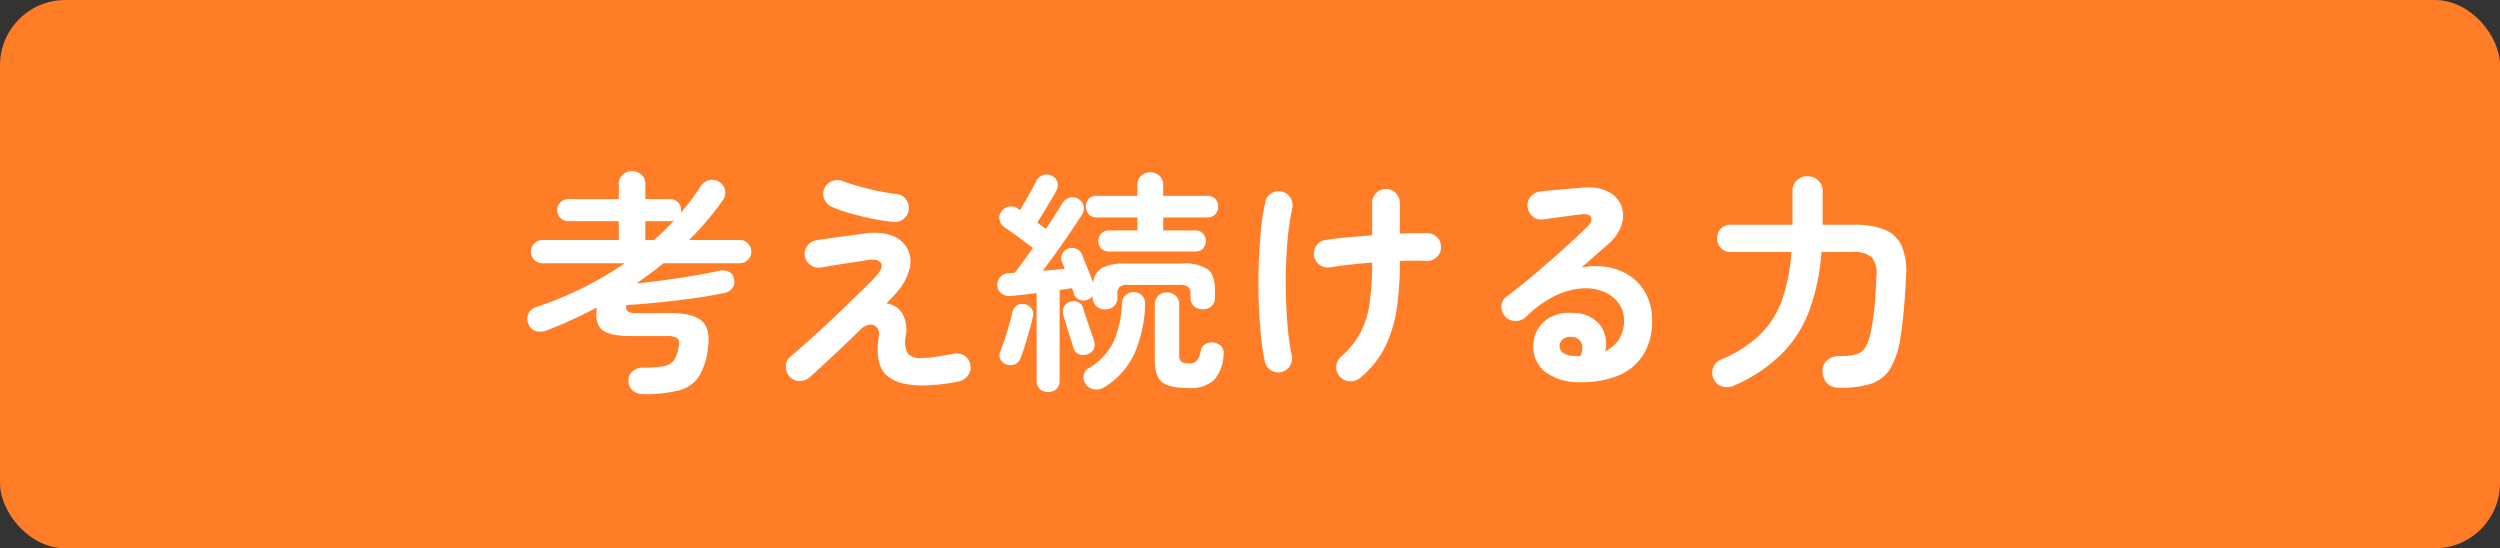<svg xmlns="http://www.w3.org/2000/svg" width="383" height="84" viewBox="0 0 383 84"><rect x="0" y="0" width="383" height="84" fill="#333333" stroke="none"/><g transform="translate(-860 -2867.964)"><rect width="383" height="84" rx="10" transform="translate(860 2867.964)" fill="#ff7d27"/><path d="M18.54,3.384a2.375,2.375,0,0,1-1.6-.54A2.029,2.029,0,0,1,16.272,1.3,1.794,1.794,0,0,1,16.92-.126a2.5,2.5,0,0,1,1.692-.558A16.209,16.209,0,0,0,21.672-.9a2.441,2.441,0,0,0,1.512-.828,4.46,4.46,0,0,0,.72-1.728q.288-1.26-.072-1.656a2.494,2.494,0,0,0-1.728-.4H16.74q-3.384,0-4.518-.972T11.448-9.9Q9.612-8.928,7.7-8.046T3.816-6.408a2.571,2.571,0,0,1-1.674.144A1.822,1.822,0,0,1,.972-7.308,1.929,1.929,0,0,1,.918-8.874,1.921,1.921,0,0,1,2.2-9.972,55.35,55.35,0,0,0,9.414-12.96,52.45,52.45,0,0,0,15.7-16.668H3.1a1.7,1.7,0,0,1-1.242-.522,1.7,1.7,0,0,1-.522-1.242,1.738,1.738,0,0,1,.522-1.278A1.7,1.7,0,0,1,3.1-20.232H14.8v-2.88H7.056a1.625,1.625,0,0,1-1.188-.5,1.625,1.625,0,0,1-.5-1.188,1.608,1.608,0,0,1,.5-1.206A1.655,1.655,0,0,1,7.056-26.5H14.8v-2.268a1.9,1.9,0,0,1,.594-1.476,2.041,2.041,0,0,1,1.422-.54,2.088,2.088,0,0,1,1.458.54,1.9,1.9,0,0,1,.594,1.476V-26.5h3.78a1.638,1.638,0,0,1,1.206.486,1.638,1.638,0,0,1,.486,1.206,1.312,1.312,0,0,1-.018.216,1.421,1.421,0,0,1-.054.216q.864-.972,1.638-2.016t1.458-2.088a2.068,2.068,0,0,1,1.3-.918,1.939,1.939,0,0,1,1.584.306,1.773,1.773,0,0,1,.828,1.242,1.948,1.948,0,0,1-.324,1.494,44.321,44.321,0,0,1-5.184,6.12H33.3a1.738,1.738,0,0,1,1.278.522,1.738,1.738,0,0,1,.522,1.278,1.7,1.7,0,0,1-.522,1.242,1.738,1.738,0,0,1-1.278.522H21.636q-.972.792-2.016,1.566t-2.088,1.53q2.124-.216,4.464-.54T26.46-14.8q2.124-.36,3.528-.684a2.515,2.515,0,0,1,1.62.09,1.4,1.4,0,0,1,.828,1.1,1.612,1.612,0,0,1-.216,1.422,1.837,1.837,0,0,1-1.188.738q-2.16.468-4.77.828t-5.274.63q-2.664.27-5.04.414-.108.72.216.972a2.284,2.284,0,0,0,1.3.252h5.112q3.78,0,5.076,1.332T28.4-3.2A9.894,9.894,0,0,1,26.982.81a5.252,5.252,0,0,1-2.97,2A20.443,20.443,0,0,1,18.54,3.384Zm.324-23.616H20.2q.828-.72,1.6-1.476t1.494-1.548q-.144.036-.306.09a1.074,1.074,0,0,1-.342.054h-3.78ZM61.38,2.052q-4,0-5.67-1.656t-1.1-5.724a1.861,1.861,0,0,0-.288-1.53,1.218,1.218,0,0,0-1.134-.4A2.438,2.438,0,0,0,51.8-6.48Q50.616-5.328,49.14-3.924T46.3-1.26Q44.928,0,44.064.792a2.362,2.362,0,0,1-1.566.576A1.977,1.977,0,0,1,41,.72a2.2,2.2,0,0,1-.612-1.566,1.862,1.862,0,0,1,.684-1.494q.972-.828,2.376-2.07t2.97-2.7q1.566-1.458,3.06-2.9t2.736-2.646q1.242-1.206,1.926-1.962,1.26-1.368.81-2.088t-2.142-.432q-.18.036-.9.144l-1.692.252q-.972.144-1.926.306t-1.638.27q-.684.108-.864.144a2.079,2.079,0,0,1-1.6-.36,2.169,2.169,0,0,1-.882-1.368,2.039,2.039,0,0,1,.378-1.6,2.1,2.1,0,0,1,1.386-.846q.18-.036.918-.144l1.728-.252q.99-.144,2.016-.27t1.818-.234q.792-.108,1.116-.144a8.263,8.263,0,0,1,4.05.36,4.328,4.328,0,0,1,2.3,1.962,4.34,4.34,0,0,1,.342,3.024,8.442,8.442,0,0,1-1.872,3.546q-.288.36-.738.846t-.954.99a3.378,3.378,0,0,1,2.34,1.35,5.163,5.163,0,0,1,.612,3.726,3.948,3.948,0,0,0,.342,2.628,2.7,2.7,0,0,0,2.142.648,16.215,16.215,0,0,0,2.16-.18q1.3-.18,2.7-.468a2.2,2.2,0,0,1,1.638.288,1.894,1.894,0,0,1,.918,1.4A1.975,1.975,0,0,1,68.274.54a2.361,2.361,0,0,1-1.422.9A29.452,29.452,0,0,1,61.38,2.052ZM56.88-23a31.323,31.323,0,0,1-3.276-.5q-1.764-.36-3.384-.828a22.922,22.922,0,0,1-2.7-.936,2.309,2.309,0,0,1-1.206-1.152,1.957,1.957,0,0,1-.054-1.62,2.077,2.077,0,0,1,1.152-1.188,2.092,2.092,0,0,1,1.656-.036A37.981,37.981,0,0,0,53.01-28.08a35.313,35.313,0,0,0,4.266.792,2.131,2.131,0,0,1,1.476.774,2.126,2.126,0,0,1,.468,1.566,2.012,2.012,0,0,1-.756,1.458A2.145,2.145,0,0,1,56.88-23ZM80.568,3.06a1.78,1.78,0,0,1-1.26-.468,1.681,1.681,0,0,1-.5-1.3V-12.1q-1.08.144-2.088.252t-1.8.18a1.92,1.92,0,0,1-1.44-.342,1.655,1.655,0,0,1-.684-1.242,1.8,1.8,0,0,1,.45-1.314,1.762,1.762,0,0,1,1.314-.594q.18,0,.4-.018t.468-.018q1.188-1.476,2.808-3.816-.612-.468-1.458-1.1t-1.638-1.206q-.792-.576-1.26-.864a1.766,1.766,0,0,1-.738-1.1,1.548,1.548,0,0,1,.234-1.278,1.74,1.74,0,0,1,1.134-.774,1.714,1.714,0,0,1,1.35.234,1.007,1.007,0,0,1,.18.126,1.3,1.3,0,0,0,.252.162q.36-.648.864-1.512T78.1-27.99q.45-.81.666-1.278a1.773,1.773,0,0,1,1.008-.9,1.619,1.619,0,0,1,1.368.108,1.487,1.487,0,0,1,.864,1.026,1.827,1.827,0,0,1-.18,1.278q-.324.576-.846,1.458T79.9-24.5q-.558.918-.99,1.6l1.332.972q.756-1.152,1.4-2.16t1.08-1.728a1.841,1.841,0,0,1,1.08-.882,1.576,1.576,0,0,1,1.368.162,1.646,1.646,0,0,1,.846,1.134,1.766,1.766,0,0,1-.27,1.314q-.72,1.116-1.728,2.61T81.9-18.432q-1.116,1.548-2.16,2.916L81.5-15.66q.864-.072,1.62-.144-.216-.54-.4-1.008a1.481,1.481,0,0,1,.018-1.3,1.623,1.623,0,0,1,.882-.792,1.788,1.788,0,0,1,1.224,0,1.514,1.514,0,0,1,.9.9q.324.756.846,2.052t.882,2.268A2.924,2.924,0,0,1,88.9-16a8.046,8.046,0,0,1,3.654-.63h8.46a6.785,6.785,0,0,1,4,.864q1.116.864,1.116,3.2v1.116a1.712,1.712,0,0,1-.54,1.368,1.962,1.962,0,0,1-1.332.468,1.962,1.962,0,0,1-1.332-.468,1.712,1.712,0,0,1-.54-1.368v-.54a1.333,1.333,0,0,0-.36-1.062,2.124,2.124,0,0,0-1.332-.306H92.844a2.04,2.04,0,0,0-1.314.306,1.375,1.375,0,0,0-.342,1.062v.54a1.712,1.712,0,0,1-.54,1.368,1.962,1.962,0,0,1-1.332.468,2.031,2.031,0,0,1-1.35-.468,1.684,1.684,0,0,1-.558-1.368v-.18a1.521,1.521,0,0,1-.72.5,1.529,1.529,0,0,1-1.332.036,1.516,1.516,0,0,1-.864-.972,2.606,2.606,0,0,0-.108-.378q-.072-.2-.144-.414-.432.072-.918.144l-.99.144V1.3a1.715,1.715,0,0,1-.486,1.3A1.765,1.765,0,0,1,80.568,3.06Zm9.36-21.528a1.63,1.63,0,0,1-1.206-.45,1.537,1.537,0,0,1-.45-1.134,1.644,1.644,0,0,1,.45-1.188,1.6,1.6,0,0,1,1.206-.468h4.32v-1.98H88.02a1.552,1.552,0,0,1-1.224-.486,1.7,1.7,0,0,1-.432-1.17,1.683,1.683,0,0,1,.432-1.188A1.583,1.583,0,0,1,88.02-27h6.228v-1.62a1.867,1.867,0,0,1,.576-1.458,2.016,2.016,0,0,1,1.4-.522,2.016,2.016,0,0,1,1.4.522,1.867,1.867,0,0,1,.576,1.458V-27h6.768a1.6,1.6,0,0,1,1.206.468,1.644,1.644,0,0,1,.45,1.188,1.661,1.661,0,0,1-.45,1.17,1.564,1.564,0,0,1-1.206.486H98.208v1.98h4.86a1.583,1.583,0,0,1,1.224.468,1.683,1.683,0,0,1,.432,1.188,1.572,1.572,0,0,1-.432,1.134,1.617,1.617,0,0,1-1.224.45Zm12.1,20.916q-2.88,0-4-.9t-1.116-3.42v-8.46a1.781,1.781,0,0,1,.54-1.368,1.879,1.879,0,0,1,1.332-.5,1.9,1.9,0,0,1,1.314.5,1.751,1.751,0,0,1,.558,1.368v7.74a1.24,1.24,0,0,0,.324.99,2,2,0,0,0,1.224.27,1.409,1.409,0,0,0,1.17-.432,4.081,4.081,0,0,0,.594-1.548,1.473,1.473,0,0,1,.864-1.062,2.011,2.011,0,0,1,1.476-.054q1.4.432,1.116,2.124a5.926,5.926,0,0,1-1.566,3.654A5.585,5.585,0,0,1,102.024,2.448ZM89.28,2.268a2.373,2.373,0,0,1-1.584.378,1.833,1.833,0,0,1-1.368-.81A1.9,1.9,0,0,1,86.022.522a1.459,1.459,0,0,1,.738-1.1,9.616,9.616,0,0,0,3.834-4.05,15.884,15.884,0,0,0,1.278-5.886,1.849,1.849,0,0,1,.612-1.3,1.775,1.775,0,0,1,1.3-.432A1.711,1.711,0,0,1,95-11.7a1.76,1.76,0,0,1,.432,1.332A20.307,20.307,0,0,1,93.8-2.826,12.083,12.083,0,0,1,89.28,2.268ZM74.2-1.152a1.554,1.554,0,0,1-.9-.738,1.4,1.4,0,0,1-.072-1.242q.324-.792.684-1.872t.684-2.214q.324-1.134.5-1.962a1.6,1.6,0,0,1,.72-1.044A1.567,1.567,0,0,1,77-10.4a1.67,1.67,0,0,1,1.026.666,1.493,1.493,0,0,1,.2,1.278q-.18.864-.5,2t-.666,2.25q-.342,1.116-.666,1.944a1.677,1.677,0,0,1-.846,1.044A1.845,1.845,0,0,1,74.2-1.152Zm12.42-1.584a1.791,1.791,0,0,1-1.3.018,1.468,1.468,0,0,1-.864-.954q-.18-.648-.5-1.62T83.34-7.254q-.288-.99-.468-1.6a1.662,1.662,0,0,1,.2-1.26,1.5,1.5,0,0,1,.954-.684,1.6,1.6,0,0,1,1.206.108,1.46,1.46,0,0,1,.738,1.008q.18.576.486,1.494t.63,1.836q.324.918.5,1.494a1.681,1.681,0,0,1,0,1.278A1.536,1.536,0,0,1,86.616-2.736Zm41.8,3.6a2.264,2.264,0,0,1-1.6.54A2.14,2.14,0,0,1,125.28.72a2.1,2.1,0,0,1-.558-1.584,2.13,2.13,0,0,1,.738-1.512,13.209,13.209,0,0,0,2.97-3.672,13.98,13.98,0,0,0,1.4-4.536,43.64,43.64,0,0,0,.378-6.192q-1.764.144-3.4.324t-2.97.4a2.178,2.178,0,0,1-1.62-.342,2.08,2.08,0,0,1-.9-1.35,2.178,2.178,0,0,1,.342-1.62,1.972,1.972,0,0,1,1.386-.864q1.368-.216,3.258-.4t3.906-.324v-4.932a2.114,2.114,0,0,1,.612-1.53,2.024,2.024,0,0,1,1.512-.63,2.024,2.024,0,0,1,1.512.63,2.114,2.114,0,0,1,.612,1.53v4.68q1.26-.072,2.358-.072h1.89a2.121,2.121,0,0,1,1.512.684,1.935,1.935,0,0,1,.54,1.548,1.975,1.975,0,0,1-.7,1.476,2.177,2.177,0,0,1-1.566.54q-1.728-.072-4.032,0v.216a49.793,49.793,0,0,1-.45,6.912A19.974,19.974,0,0,1,132.264-4,14.689,14.689,0,0,1,128.412.864ZM116.28,0a2.061,2.061,0,0,1-1.62-.306,2.08,2.08,0,0,1-.9-1.35,37.778,37.778,0,0,1-.594-4.014q-.234-2.322-.324-4.968T112.824-16q.072-2.718.306-5.292a37.833,37.833,0,0,1,.7-4.7,2.015,2.015,0,0,1,.918-1.368,2.089,2.089,0,0,1,1.6-.288,2,2,0,0,1,1.332.918,2.159,2.159,0,0,1,.288,1.638,43.179,43.179,0,0,0-.774,5.616q-.234,3.06-.216,6.156t.252,5.9a41.464,41.464,0,0,0,.666,4.9,2.089,2.089,0,0,1-.288,1.6A2,2,0,0,1,116.28,0Zm45.612,1.548a8.356,8.356,0,0,1-5.166-1.584,4.831,4.831,0,0,1-1.818-4.14,4.992,4.992,0,0,1,.882-2.7A5.031,5.031,0,0,1,158-8.622a6.466,6.466,0,0,1,3.2-.414,5.076,5.076,0,0,1,4.032,1.962,4.889,4.889,0,0,1,.684,3.906,5.3,5.3,0,0,0,2.07-1.782,5.237,5.237,0,0,0,.81-3.042,4.263,4.263,0,0,0-.81-2.538,5.281,5.281,0,0,0-2.268-1.764,7.351,7.351,0,0,0-3.366-.522,11.276,11.276,0,0,0-4.1,1.134,16.922,16.922,0,0,0-4.5,3.258,2.2,2.2,0,0,1-1.62.594,2.035,2.035,0,0,1-1.584-.738,2.146,2.146,0,0,1-.522-1.566,1.772,1.772,0,0,1,.738-1.386Q153-13.212,155.232-15.1t4.266-3.726q2.034-1.836,3.582-3.348.972-.936.666-1.548t-1.566-.432q-1.224.144-2.79.36t-2.934.4a2,2,0,0,1-1.584-.4,2.032,2.032,0,0,1-.828-1.44,1.944,1.944,0,0,1,.4-1.566,2.185,2.185,0,0,1,1.44-.846q.792-.108,2-.216t2.484-.216q1.278-.108,2.178-.18a6.894,6.894,0,0,1,3.816.612,4.193,4.193,0,0,1,2.016,2.142,4.3,4.3,0,0,1,.054,2.934,6.671,6.671,0,0,1-2.07,2.988q-.72.612-1.818,1.584t-2.25,1.98a10.933,10.933,0,0,1,4-.054,8.783,8.783,0,0,1,3.474,1.386,7.5,7.5,0,0,1,2.43,2.754,8.5,8.5,0,0,1,.9,4.014,9.51,9.51,0,0,1-1.44,5.418A8.3,8.3,0,0,1,167.688.63,14.862,14.862,0,0,1,161.892,1.548Zm-.648-4h.216a2.524,2.524,0,0,1,.27.018,1.393,1.393,0,0,0,.378-.018,2.572,2.572,0,0,0,.18-1.98,1.523,1.523,0,0,0-1.3-.936,2.152,2.152,0,0,0-1.422.234,1.353,1.353,0,0,0-.63,1.1Q158.9-2.592,161.244-2.448Zm40.68,4.86a2.7,2.7,0,0,1-1.98-.648A2.637,2.637,0,0,1,199.224,0a2.115,2.115,0,0,1,.648-1.764,2.606,2.606,0,0,1,1.872-.684,9.52,9.52,0,0,0,2.664-.288A2.4,2.4,0,0,0,205.83-3.87a8.39,8.39,0,0,0,.81-2.43q.324-1.62.522-3.546t.306-4.842a3.863,3.863,0,0,0-.738-2.916,4.256,4.256,0,0,0-2.97-.792h-4.716a32.957,32.957,0,0,1-1.818,8.874,18.65,18.65,0,0,1-4.194,6.66,23.823,23.823,0,0,1-7.164,4.842,2.847,2.847,0,0,1-2.016.234,2.106,2.106,0,0,1-1.332-1.17,2.12,2.12,0,0,1-.072-1.71,2.169,2.169,0,0,1,1.26-1.278,19.488,19.488,0,0,0,5.76-3.618,14.011,14.011,0,0,0,3.438-5.22,26.5,26.5,0,0,0,1.53-7.614h-9.288a1.98,1.98,0,0,1-1.512-.612,2.076,2.076,0,0,1-.576-1.476,2.076,2.076,0,0,1,.576-1.476,1.98,1.98,0,0,1,1.512-.612h9.468V-27.72a2.139,2.139,0,0,1,.666-1.656,2.331,2.331,0,0,1,1.638-.612,2.349,2.349,0,0,1,1.62.612,2.111,2.111,0,0,1,.684,1.656v5.148h4.752a12.459,12.459,0,0,1,4.752.756,4.854,4.854,0,0,1,2.61,2.484,10.017,10.017,0,0,1,.666,4.68q-.144,3.168-.36,5.364t-.5,4.032a12.837,12.837,0,0,1-1.566,4.734,5.439,5.439,0,0,1-2.9,2.3A14.928,14.928,0,0,1,201.924,2.412Z" transform="translate(940 2924.964)" fill="#fff"/></g></svg>